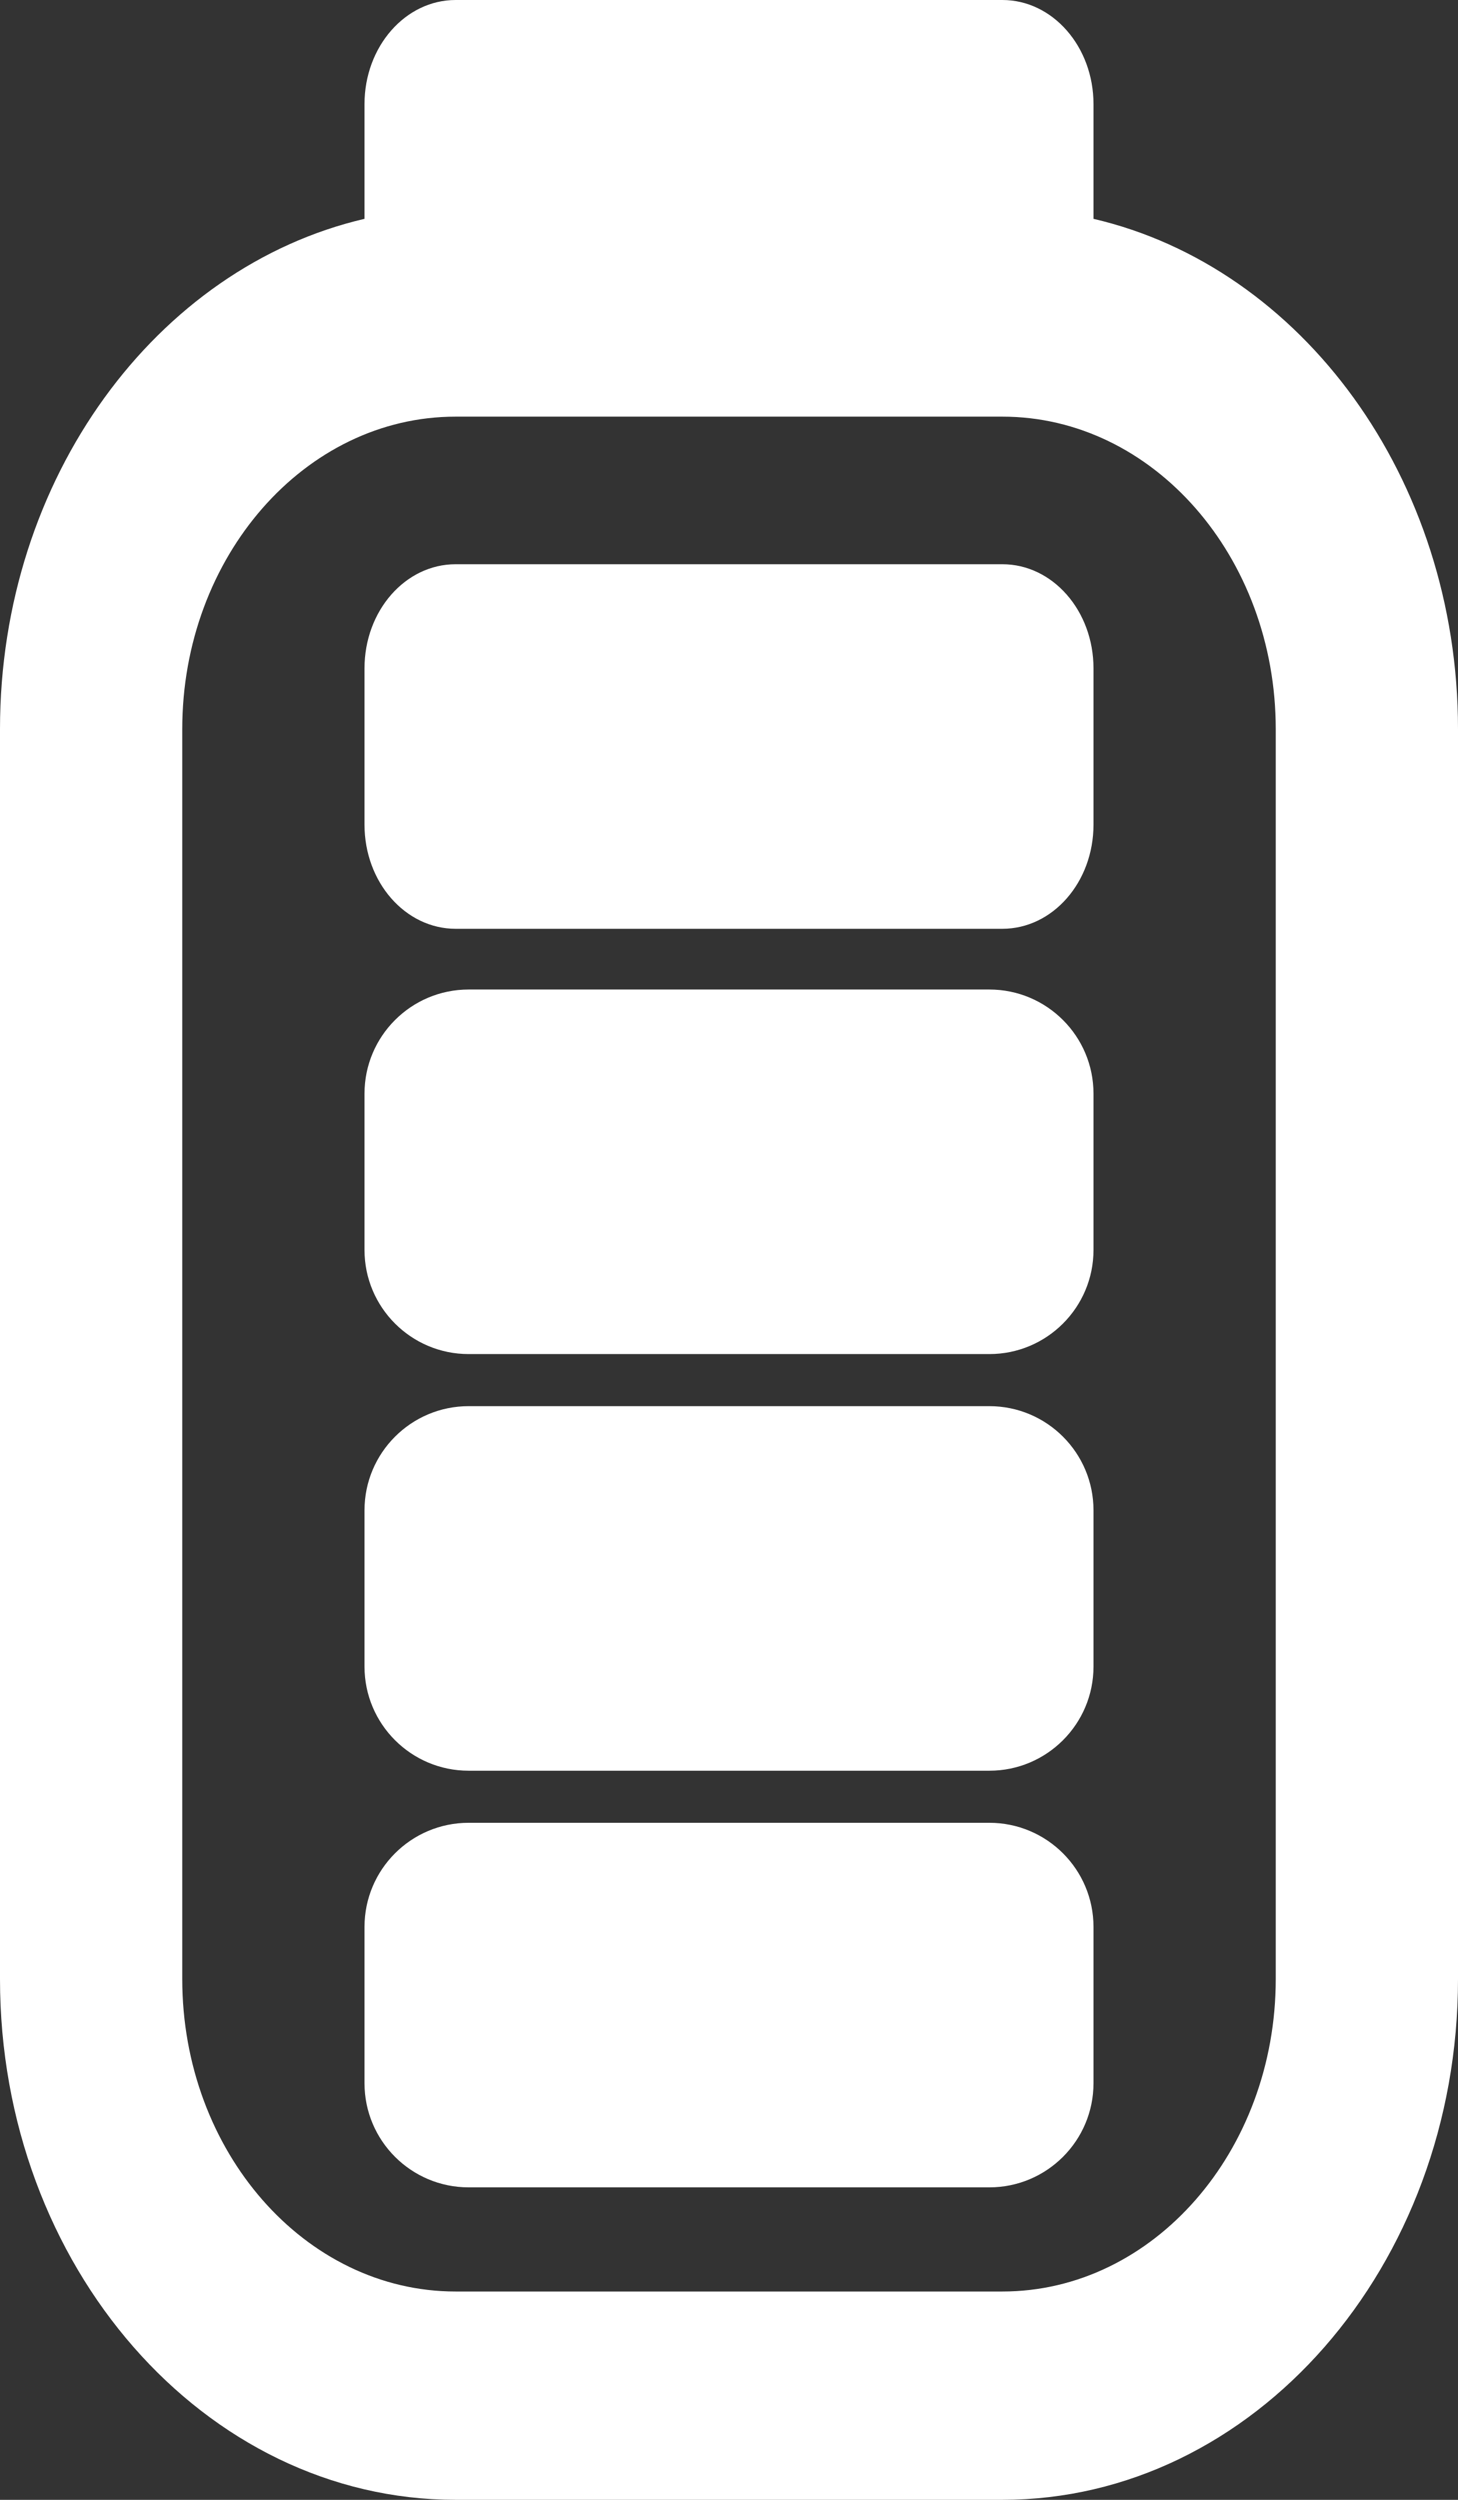 <svg xmlns="http://www.w3.org/2000/svg" fill="none" viewBox="0 0 14 24" height="24" width="14">
<rect x="0" y="0" width="14" height="24" fill="#333333" stroke="none"/>
<path fill="white" d="M3.5 1L3.5 2.101C1.506 2.566 -8.48613e-07 4.586 -7.43094e-07 7L-2.18557e-07 19C-9.80446e-08 21.757 1.963 24 4.375 24L9.625 24C12.037 24 14 21.757 14 19L14 7C14 4.586 12.494 2.565 10.5 2.101L10.5 1C10.5 0.448 10.108 -4.41835e-07 9.625 -4.20722e-07L4.375 -1.91237e-07C3.892 -1.70125e-07 3.5 0.448 3.5 1ZM12.25 7L12.25 19C12.25 20.654 11.072 22 9.625 22L4.375 22C2.928 22 1.75 20.654 1.75 19L1.75 7C1.75 5.346 2.928 4 4.375 4L9.625 4C11.072 4 12.25 5.346 12.25 7ZM3.5 6.417L3.5 7.917C3.5 8.47 3.892 8.917 4.375 8.917L9.625 8.917C10.108 8.917 10.5 8.47 10.5 7.917L10.5 6.417C10.5 5.864 10.108 5.417 9.625 5.417L4.375 5.417C3.892 5.417 3.5 5.864 3.5 6.417Z"></path>
<path fill="white" d="M3.5 10.5C3.5 9.948 3.948 9.5 4.5 9.5H9.5C10.052 9.5 10.5 9.948 10.5 10.5V12C10.5 12.552 10.052 13 9.5 13H4.5C3.948 13 3.5 12.552 3.5 12V10.5Z"></path>
<path fill="white" d="M3.5 14.5C3.5 13.948 3.948 13.5 4.5 13.5H9.5C10.052 13.5 10.5 13.948 10.5 14.5V16C10.5 16.552 10.052 17 9.5 17H4.5C3.948 17 3.5 16.552 3.5 16V14.5Z"></path>
<path fill="white" d="M3.5 18.5C3.5 17.948 3.948 17.5 4.5 17.5H9.5C10.052 17.5 10.5 17.948 10.5 18.5V20C10.5 20.552 10.052 21 9.5 21H4.5C3.948 21 3.5 20.552 3.5 20V18.5Z"></path>
</svg>
